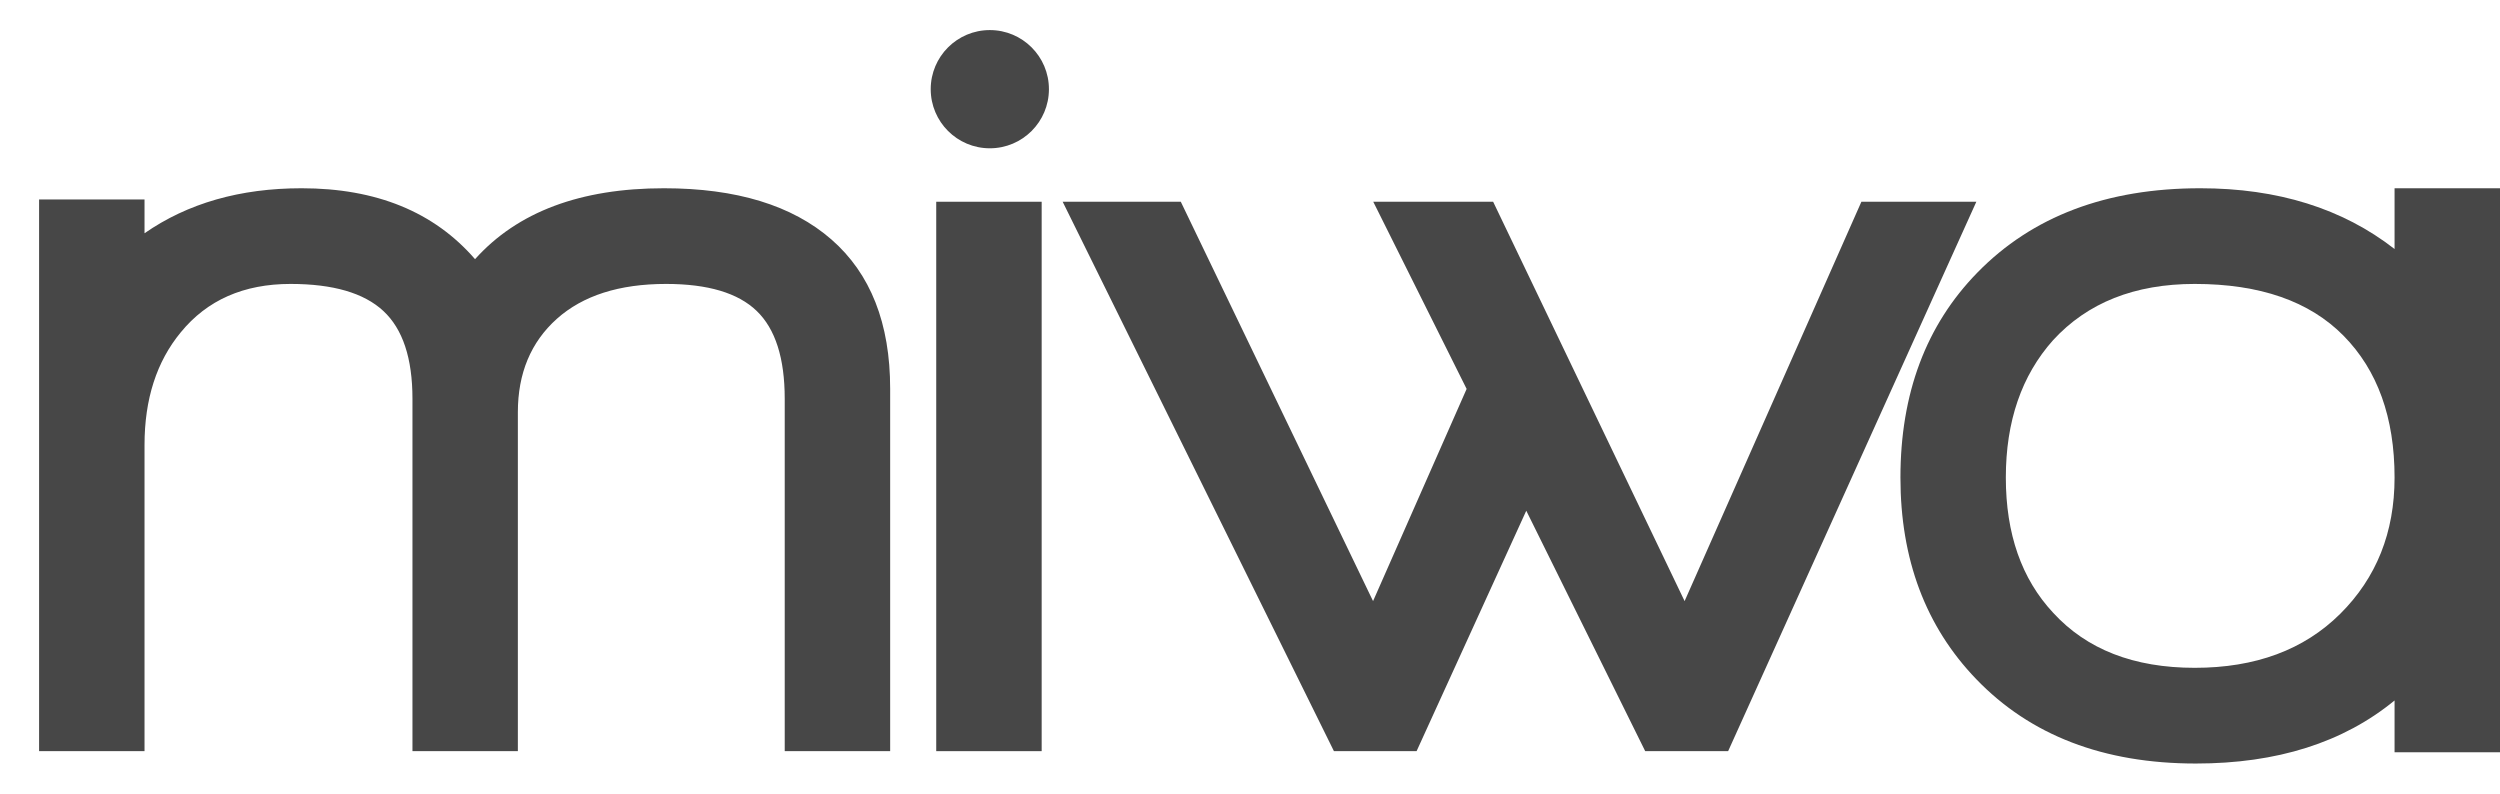 <svg width="63" height="20" viewBox="0 0 63 20" fill="none" xmlns="http://www.w3.org/2000/svg">
<path d="M7.322 7.155C8.392 7.155 9.171 7.382 9.66 7.836C10.149 8.29 10.394 9.027 10.394 10.049V18.929H13.05V10.389C13.05 9.406 13.378 8.621 14.033 8.034C14.688 7.449 15.605 7.155 16.786 7.155C17.838 7.155 18.599 7.382 19.069 7.836C19.54 8.29 19.775 9.027 19.775 10.049V18.929H22.432V9.794C22.432 8.148 21.938 6.895 20.951 6.034C19.964 5.174 18.557 4.744 16.731 4.744C14.628 4.744 13.041 5.339 11.971 6.531C10.938 5.339 9.481 4.744 7.599 4.744C6.049 4.744 4.73 5.122 3.642 5.878V5.027H0.985V18.929H3.642V11.212C3.642 10.059 3.946 9.113 4.555 8.375C5.219 7.562 6.141 7.155 7.322 7.155Z" fill="#1F1F1F" fill-opacity="0.82"/>
<path d="M23.593 18.929H26.25V5.084H23.593V18.929Z" fill="#1F1F1F" fill-opacity="0.82"/>
<path d="M46.907 5.084L42.452 15.148L37.627 5.084H34.606L36.959 9.801L34.601 15.148L29.756 5.084H26.779L33.615 18.929H35.698L38.462 12.87L41.459 18.929H43.549L49.804 5.084H46.907Z" fill="#1F1F1F" fill-opacity="0.82"/>
<path d="M58.974 15.468C58.06 16.376 56.838 16.829 55.307 16.829C53.775 16.829 52.586 16.367 51.737 15.439C50.944 14.588 50.547 13.454 50.547 12.035C50.547 10.616 50.944 9.463 51.737 8.573C52.604 7.628 53.794 7.155 55.307 7.155C56.949 7.155 58.199 7.59 59.057 8.46C59.915 9.33 60.343 10.522 60.343 12.035C60.343 13.416 59.887 14.56 58.974 15.468ZM60.343 6.275C59.033 5.254 57.401 4.744 55.445 4.744C53.084 4.744 51.211 5.453 49.828 6.871C48.536 8.195 47.891 9.917 47.891 12.035C47.891 14.097 48.527 15.79 49.8 17.113C51.165 18.532 53.01 19.241 55.335 19.241C57.382 19.241 59.052 18.712 60.343 17.652V18.957H63V4.744H60.343V6.275Z" fill="#1F1F1F" fill-opacity="0.82"/>
<path d="M24.944 0.758C24.121 0.758 23.454 1.425 23.454 2.247C23.454 3.07 24.121 3.737 24.944 3.737C25.766 3.737 26.433 3.07 26.433 2.247C26.433 1.425 25.766 0.758 24.944 0.758Z" fill="#1F1F1F" fill-opacity="0.82"/>
</svg>
